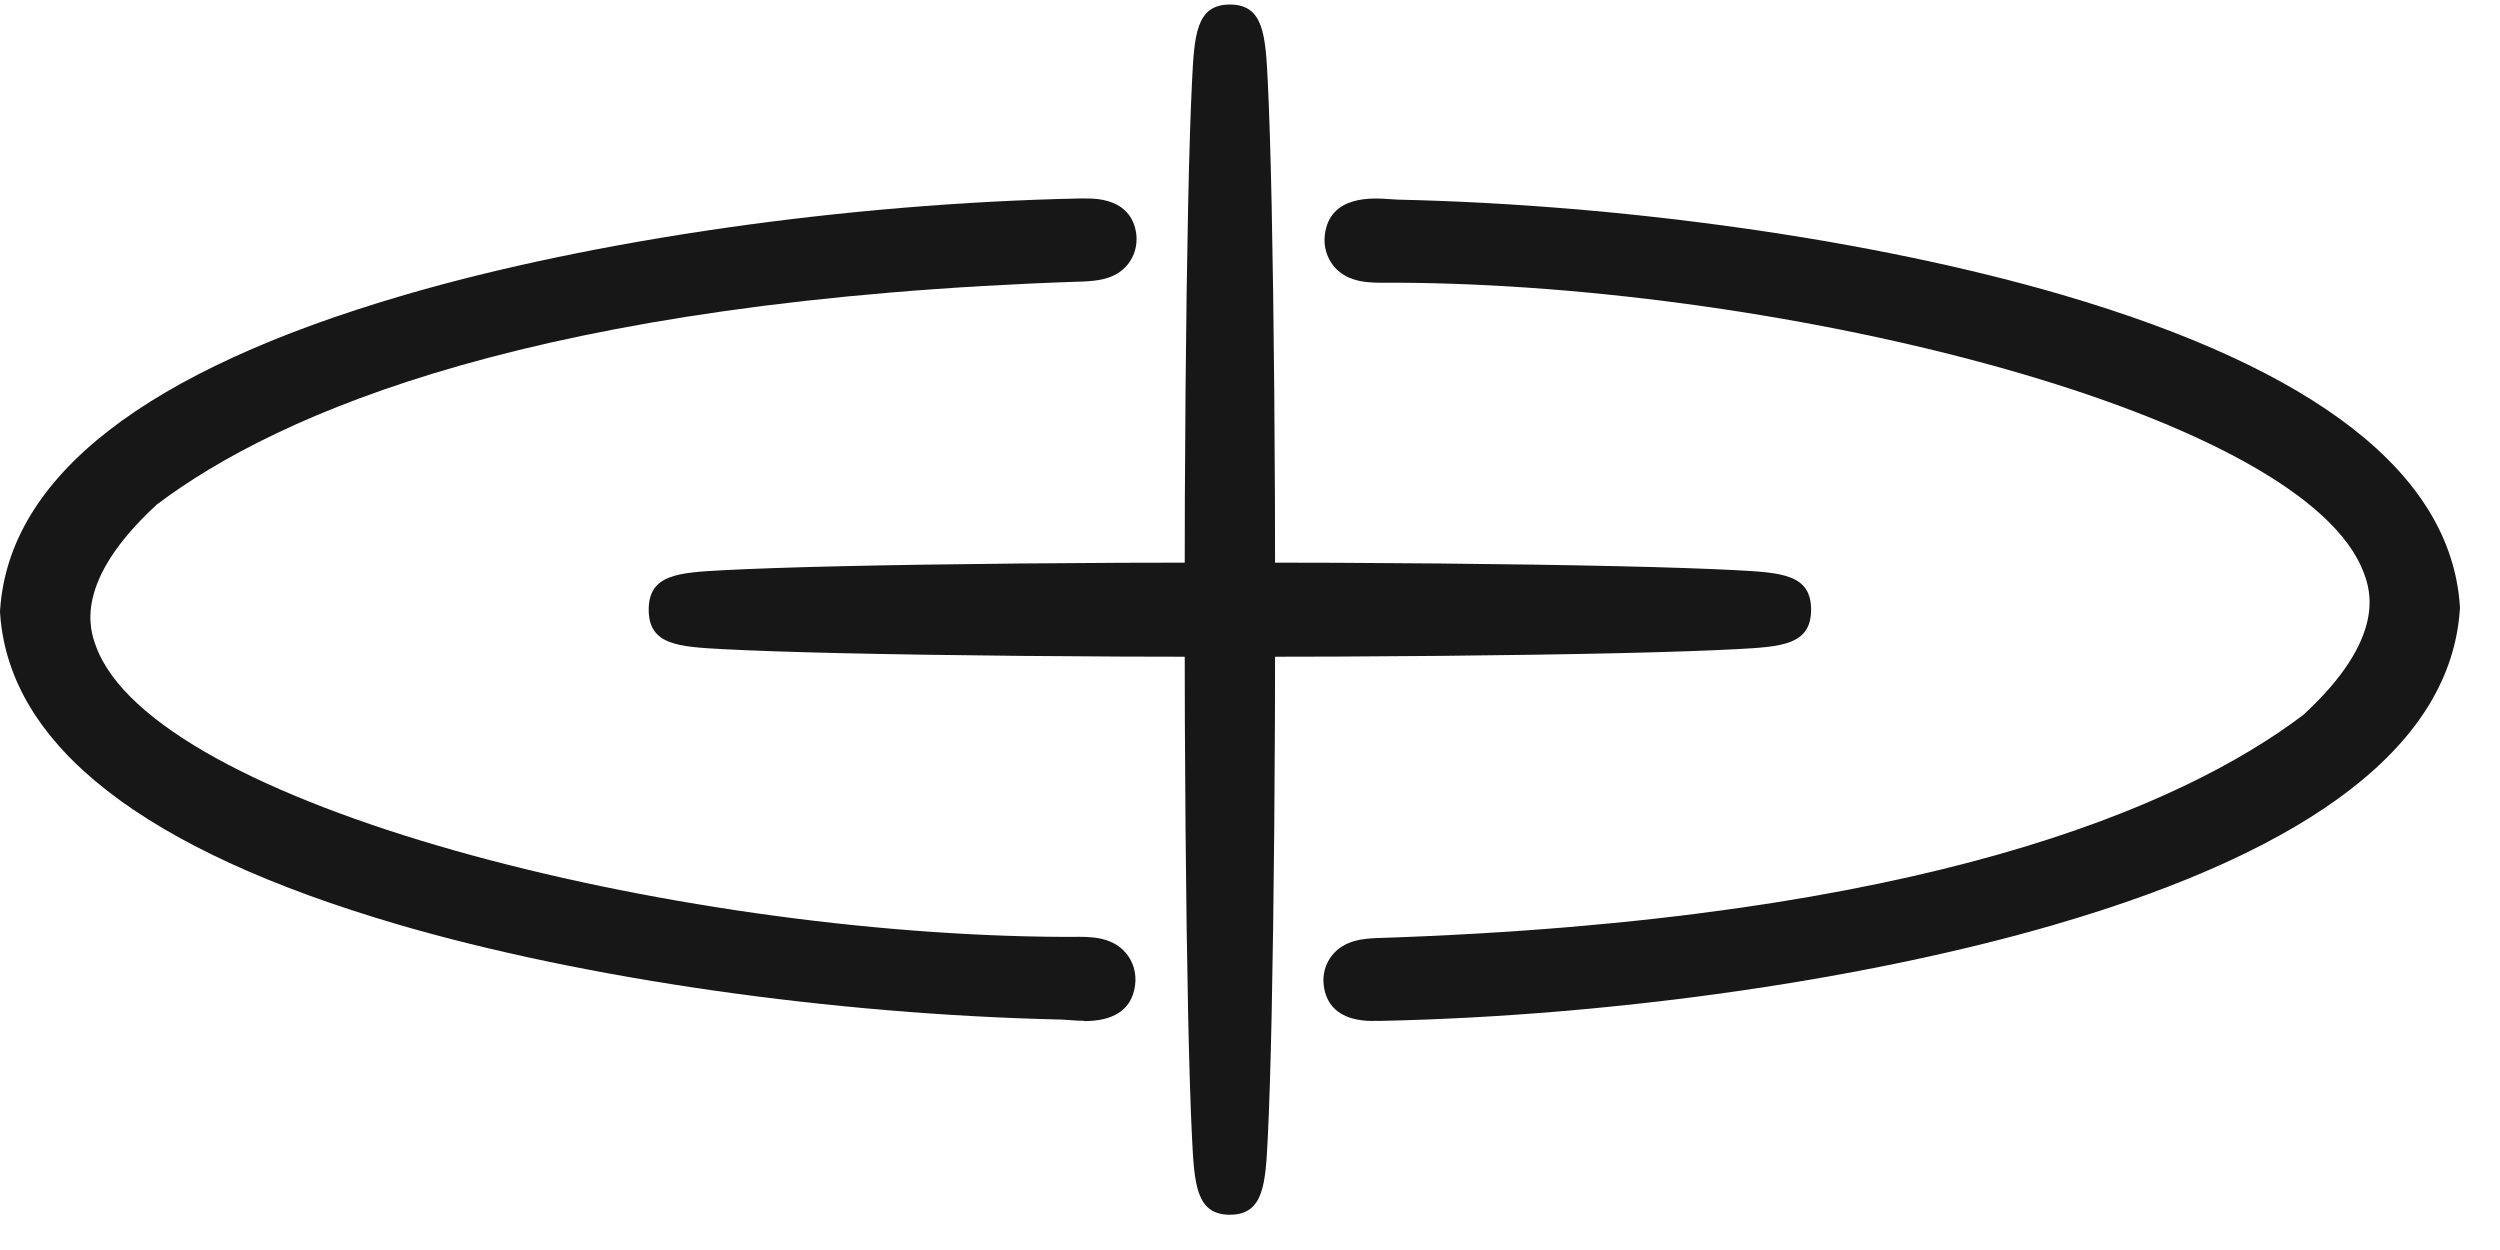 <svg width="48" height="24" viewBox="0 0 48 24" fill="none" xmlns="http://www.w3.org/2000/svg">
<path d="M46.591 11.666C46.243 16.647 34.17 18.771 26.498 18.934C26.326 18.934 26.065 18.967 26.049 18.834C26.032 18.689 26.306 18.681 26.496 18.673C33.168 18.454 40.539 17.345 44.619 14.247C51.032 8.394 35.467 4.798 26.812 4.763C26.532 4.755 26.041 4.812 26.071 4.592C26.094 4.406 26.553 4.492 26.828 4.498C34.413 4.667 46.237 6.748 46.593 11.666H46.591Z" fill="#181718"/>
<path d="M26.363 19.603C25.653 19.603 25.455 19.235 25.416 18.923C25.388 18.711 25.447 18.504 25.577 18.341C25.818 18.041 26.195 18.022 26.444 18.01H26.467C36.903 17.665 41.879 15.496 44.221 13.728C45.834 12.245 45.502 11.322 45.392 11.018C44.292 7.958 34.327 5.459 26.811 5.428C26.748 5.428 26.695 5.428 26.64 5.428C26.304 5.432 25.887 5.436 25.616 5.12C25.475 4.952 25.408 4.73 25.437 4.505C25.534 3.737 26.365 3.801 26.677 3.823C26.736 3.827 26.793 3.831 26.842 3.833C31.251 3.931 36.02 4.615 39.594 5.661C44.478 7.091 47.048 9.096 47.228 11.618L47.232 11.667L47.228 11.716C47.05 14.267 44.439 16.297 39.465 17.749C35.818 18.813 30.975 19.507 26.512 19.601H26.503H26.493C26.469 19.601 26.444 19.601 26.416 19.601C26.398 19.601 26.381 19.601 26.363 19.601V19.603Z" fill="#181718"/>
<path d="M0.641 11.745C0.988 6.764 13.061 4.64 20.733 4.476C20.905 4.476 21.166 4.444 21.182 4.577C21.2 4.722 20.925 4.73 20.735 4.738C14.064 4.956 6.692 6.065 2.612 9.163C-3.8 15.016 11.765 18.613 20.419 18.647C20.7 18.655 21.19 18.598 21.16 18.819C21.137 19.005 20.678 18.919 20.403 18.913C12.818 18.743 0.994 16.662 0.639 11.745H0.641Z" fill="#181718"/>
<path d="M20.816 19.599C20.714 19.599 20.621 19.593 20.555 19.587C20.496 19.582 20.439 19.578 20.39 19.576C15.978 19.478 11.212 18.794 7.638 17.749C2.754 16.319 0.184 14.316 0.003 11.794L-0 11.745L0.003 11.696C0.182 9.145 2.793 7.115 7.767 5.663C11.414 4.599 16.257 3.905 20.719 3.811H20.729H20.739C20.763 3.811 20.788 3.811 20.816 3.811C21.563 3.792 21.775 4.17 21.816 4.491C21.843 4.703 21.785 4.911 21.655 5.075C21.414 5.375 21.037 5.393 20.788 5.406H20.765C10.329 5.751 5.353 7.92 3.01 9.688C1.398 11.171 1.73 12.094 1.839 12.398C2.94 15.457 12.905 17.957 20.421 17.988C20.484 17.988 20.537 17.988 20.592 17.988C20.927 17.983 21.345 17.979 21.616 18.296C21.757 18.463 21.824 18.686 21.794 18.911C21.718 19.513 21.19 19.605 20.816 19.605V19.599Z" fill="#181718"/>
<path d="M23.614 22.66C23.741 22.66 23.844 17.756 23.844 11.706C23.844 5.656 23.741 0.751 23.614 0.751C23.488 0.751 23.385 5.656 23.385 11.706C23.385 17.756 23.488 22.66 23.614 22.66Z" fill="#181718"/>
<path d="M23.614 23.323C22.961 23.323 22.931 22.729 22.886 21.832C22.859 21.275 22.833 20.478 22.812 19.465C22.769 17.391 22.745 14.636 22.745 11.705C22.745 8.775 22.769 6.02 22.812 3.945C22.833 2.932 22.859 2.135 22.886 1.578C22.931 0.679 22.961 0.087 23.614 0.087C24.267 0.087 24.297 0.681 24.342 1.578C24.369 2.135 24.395 2.932 24.416 3.945C24.459 6.018 24.483 8.775 24.483 11.705C24.483 14.636 24.459 17.393 24.416 19.465C24.395 20.478 24.369 21.275 24.342 21.832C24.297 22.731 24.267 23.323 23.614 23.323Z" fill="#181718"/>
<path d="M23.615 11.945C29.426 11.945 34.136 11.838 34.136 11.706C34.136 11.574 29.426 11.467 23.615 11.467C17.803 11.467 13.093 11.574 13.093 11.706C13.093 11.838 17.803 11.945 23.615 11.945Z" fill="#181718"/>
<path d="M23.614 12.611C20.799 12.611 18.151 12.586 16.16 12.541C15.187 12.519 14.422 12.492 13.886 12.464C13.023 12.417 12.455 12.386 12.455 11.706C12.455 11.026 13.025 10.995 13.886 10.948C14.422 10.92 15.187 10.893 16.16 10.871C18.151 10.826 20.799 10.801 23.614 10.801C26.429 10.801 29.075 10.826 31.068 10.871C32.041 10.893 32.806 10.92 33.341 10.948C34.204 10.995 34.773 11.026 34.773 11.706C34.773 12.386 34.202 12.417 33.341 12.464C32.806 12.492 32.041 12.519 31.068 12.541C29.077 12.586 26.429 12.611 23.614 12.611Z" fill="#181718"/>
</svg>
